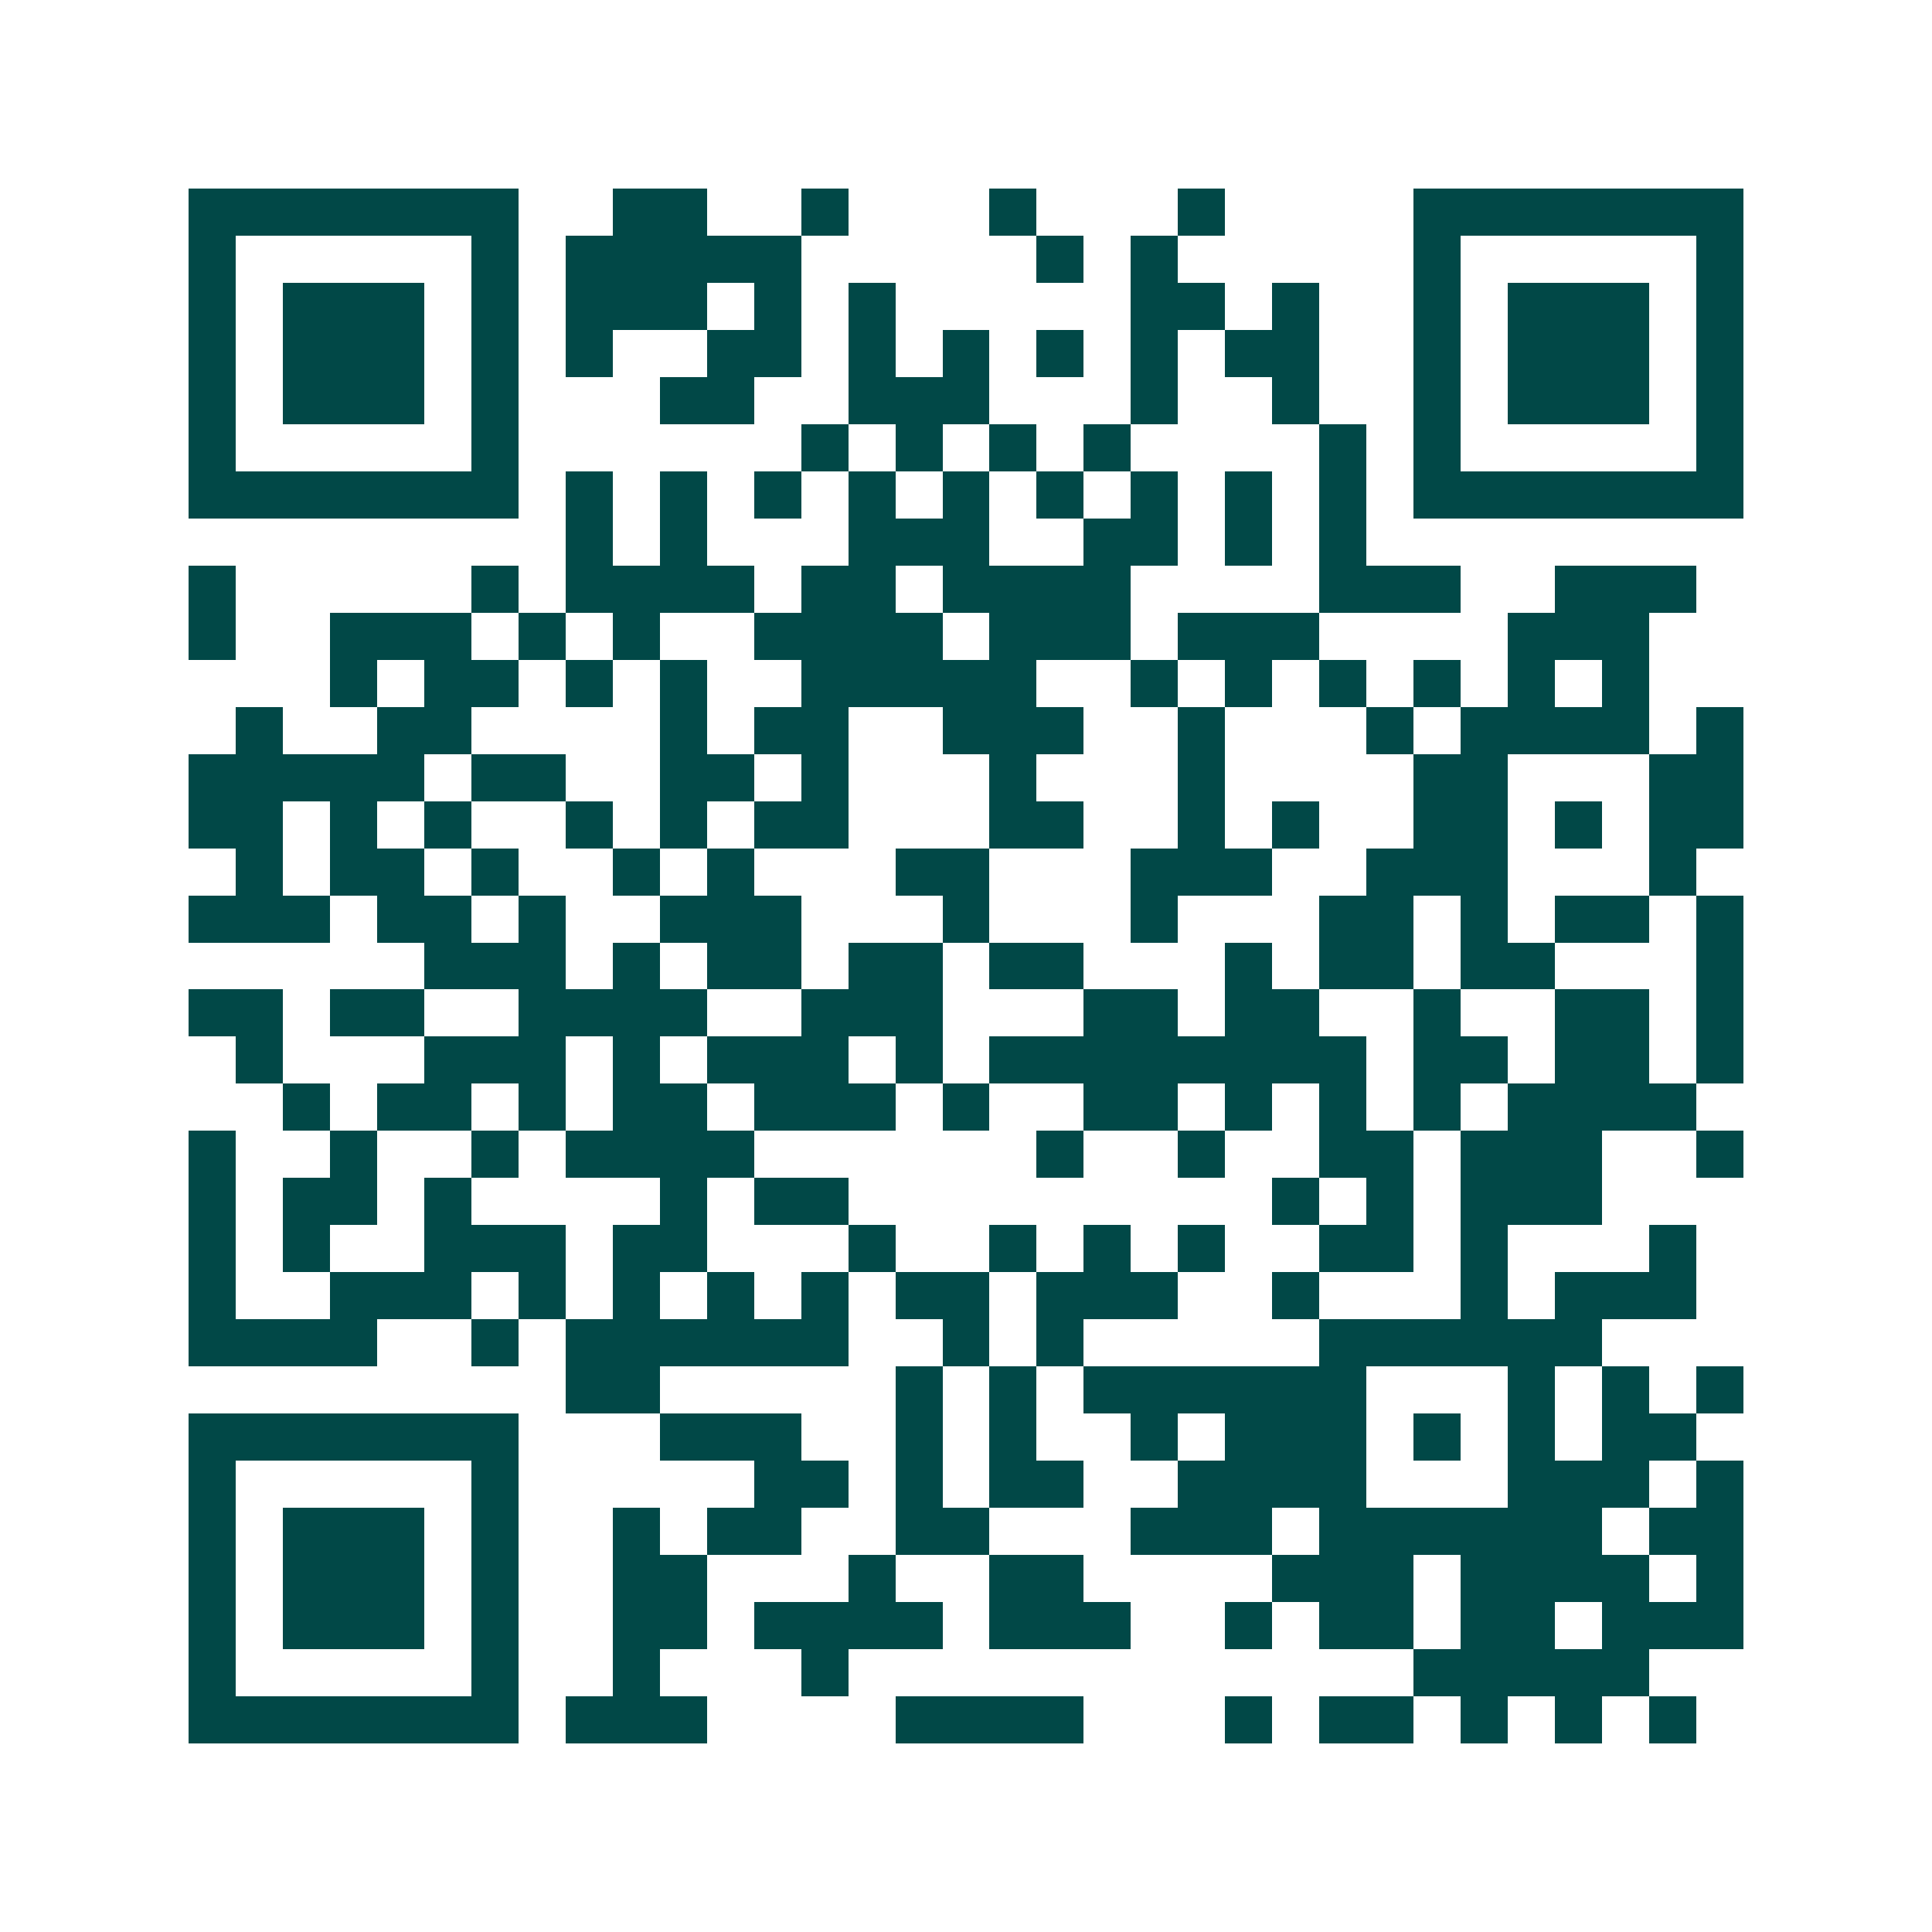 <svg xmlns="http://www.w3.org/2000/svg" width="200" height="200" viewBox="0 0 41 41" shape-rendering="crispEdges"><path fill="#ffffff" d="M0 0h41v41H0z"/><path stroke="#014847" d="M4 4.5h7m2 0h2m2 0h1m3 0h1m3 0h1m4 0h7M4 5.5h1m5 0h1m1 0h5m5 0h1m1 0h1m5 0h1m5 0h1M4 6.5h1m1 0h3m1 0h1m1 0h3m1 0h1m1 0h1m5 0h2m1 0h1m2 0h1m1 0h3m1 0h1M4 7.5h1m1 0h3m1 0h1m1 0h1m2 0h2m1 0h1m1 0h1m1 0h1m1 0h1m1 0h2m2 0h1m1 0h3m1 0h1M4 8.5h1m1 0h3m1 0h1m3 0h2m2 0h3m3 0h1m2 0h1m2 0h1m1 0h3m1 0h1M4 9.5h1m5 0h1m6 0h1m1 0h1m1 0h1m1 0h1m4 0h1m1 0h1m5 0h1M4 10.5h7m1 0h1m1 0h1m1 0h1m1 0h1m1 0h1m1 0h1m1 0h1m1 0h1m1 0h1m1 0h7M12 11.5h1m1 0h1m3 0h3m2 0h2m1 0h1m1 0h1M4 12.5h1m5 0h1m1 0h4m1 0h2m1 0h4m4 0h3m2 0h3M4 13.5h1m2 0h3m1 0h1m1 0h1m2 0h4m1 0h3m1 0h3m4 0h3M7 14.5h1m1 0h2m1 0h1m1 0h1m2 0h5m2 0h1m1 0h1m1 0h1m1 0h1m1 0h1m1 0h1M5 15.5h1m2 0h2m4 0h1m1 0h2m2 0h3m2 0h1m3 0h1m1 0h4m1 0h1M4 16.5h5m1 0h2m2 0h2m1 0h1m3 0h1m3 0h1m4 0h2m3 0h2M4 17.5h2m1 0h1m1 0h1m2 0h1m1 0h1m1 0h2m3 0h2m2 0h1m1 0h1m2 0h2m1 0h1m1 0h2M5 18.5h1m1 0h2m1 0h1m2 0h1m1 0h1m3 0h2m3 0h3m2 0h3m3 0h1M4 19.5h3m1 0h2m1 0h1m2 0h3m3 0h1m3 0h1m3 0h2m1 0h1m1 0h2m1 0h1M9 20.5h3m1 0h1m1 0h2m1 0h2m1 0h2m3 0h1m1 0h2m1 0h2m3 0h1M4 21.5h2m1 0h2m2 0h4m2 0h3m3 0h2m1 0h2m2 0h1m2 0h2m1 0h1M5 22.5h1m3 0h3m1 0h1m1 0h3m1 0h1m1 0h8m1 0h2m1 0h2m1 0h1M6 23.5h1m1 0h2m1 0h1m1 0h2m1 0h3m1 0h1m2 0h2m1 0h1m1 0h1m1 0h1m1 0h4M4 24.5h1m2 0h1m2 0h1m1 0h4m6 0h1m2 0h1m2 0h2m1 0h3m2 0h1M4 25.5h1m1 0h2m1 0h1m4 0h1m1 0h2m9 0h1m1 0h1m1 0h3M4 26.5h1m1 0h1m2 0h3m1 0h2m3 0h1m2 0h1m1 0h1m1 0h1m2 0h2m1 0h1m3 0h1M4 27.5h1m2 0h3m1 0h1m1 0h1m1 0h1m1 0h1m1 0h2m1 0h3m2 0h1m3 0h1m1 0h3M4 28.5h4m2 0h1m1 0h6m2 0h1m1 0h1m5 0h6M12 29.5h2m5 0h1m1 0h1m1 0h6m3 0h1m1 0h1m1 0h1M4 30.5h7m3 0h3m2 0h1m1 0h1m2 0h1m1 0h3m1 0h1m1 0h1m1 0h2M4 31.5h1m5 0h1m5 0h2m1 0h1m1 0h2m2 0h4m3 0h3m1 0h1M4 32.5h1m1 0h3m1 0h1m2 0h1m1 0h2m2 0h2m3 0h3m1 0h6m1 0h2M4 33.5h1m1 0h3m1 0h1m2 0h2m3 0h1m2 0h2m4 0h3m1 0h4m1 0h1M4 34.5h1m1 0h3m1 0h1m2 0h2m1 0h4m1 0h3m2 0h1m1 0h2m1 0h2m1 0h3M4 35.5h1m5 0h1m2 0h1m3 0h1m12 0h5M4 36.5h7m1 0h3m4 0h4m3 0h1m1 0h2m1 0h1m1 0h1m1 0h1"/></svg>
